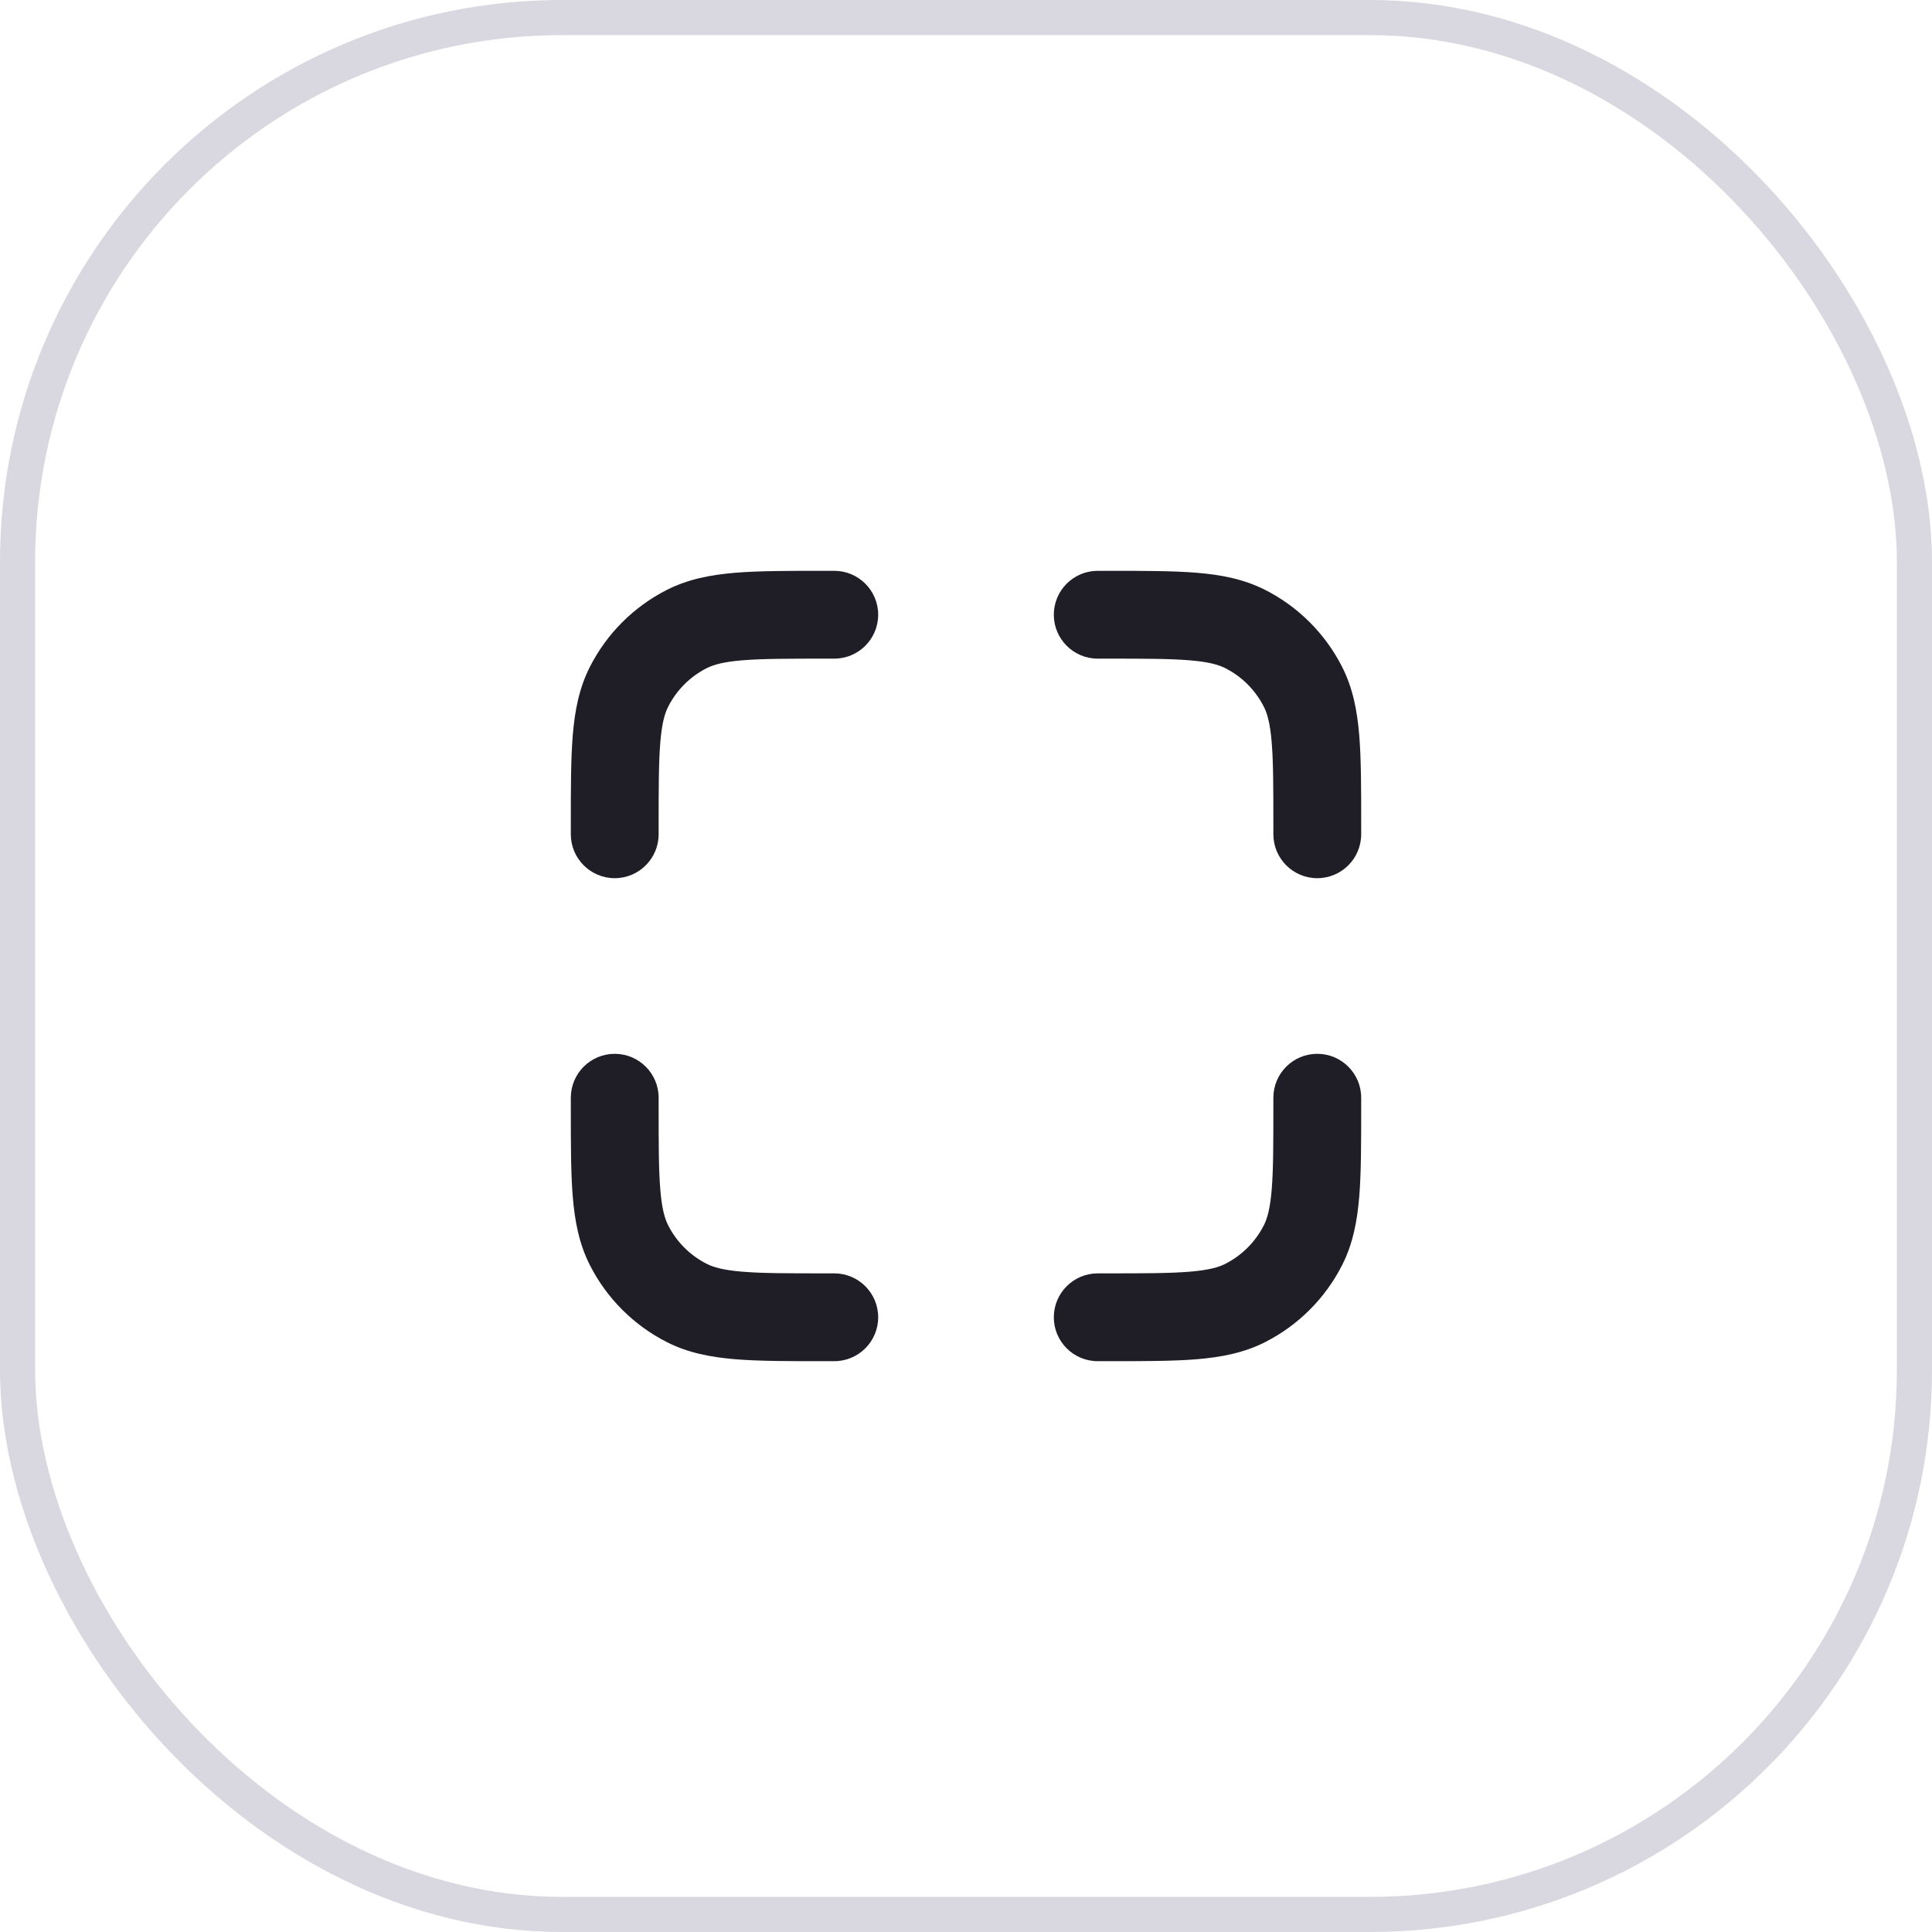 <svg width="55" height="55" viewBox="0 0 55 55" fill="none" xmlns="http://www.w3.org/2000/svg">
<rect x="0.5" y="0.5" width="54" height="54" rx="15.5" stroke="#413960" stroke-opacity="0.2"/>
<path d="M17.5 25C18.19 25 18.75 24.44 18.75 23.75V23.5C18.75 22.429 18.751 21.701 18.797 21.139C18.842 20.591 18.923 20.311 19.023 20.115C19.262 19.645 19.645 19.262 20.115 19.023C20.311 18.923 20.591 18.842 21.139 18.797C21.701 18.751 22.429 18.75 23.5 18.75H23.75C24.44 18.75 25 18.19 25 17.5C25 16.81 24.44 16.25 23.75 16.25H23.448C22.442 16.25 21.612 16.25 20.935 16.305C20.233 16.363 19.587 16.486 18.98 16.795C18.039 17.274 17.274 18.039 16.795 18.98C16.486 19.587 16.363 20.233 16.305 20.935C16.25 21.612 16.25 22.442 16.25 23.448V23.75C16.25 24.44 16.81 25 17.5 25Z" fill="#1F1E27"/>
<path d="M18.75 31.25C18.75 30.56 18.19 30 17.5 30C16.81 30 16.25 30.56 16.25 31.25V31.552C16.25 32.558 16.25 33.388 16.305 34.065C16.363 34.767 16.486 35.413 16.795 36.02C17.274 36.961 18.039 37.726 18.98 38.205C19.587 38.514 20.233 38.637 20.935 38.695C21.612 38.75 22.442 38.75 23.448 38.75H23.75C24.44 38.75 25 38.19 25 37.5C25 36.81 24.44 36.25 23.75 36.25H23.5C22.429 36.25 21.701 36.249 21.139 36.203C20.591 36.158 20.311 36.077 20.115 35.977C19.645 35.738 19.262 35.355 19.023 34.885C18.923 34.69 18.842 34.409 18.797 33.861C18.751 33.299 18.75 32.571 18.75 31.5V31.25Z" fill="#1F1E27"/>
<path d="M36.25 31.25C36.25 30.56 36.81 30 37.5 30C38.19 30 38.75 30.56 38.75 31.25V31.552C38.75 32.558 38.75 33.388 38.695 34.065C38.637 34.767 38.514 35.413 38.205 36.02C37.726 36.961 36.961 37.726 36.02 38.205C35.413 38.514 34.767 38.637 34.065 38.695C33.388 38.75 32.558 38.75 31.552 38.75H31.25C30.56 38.75 30 38.19 30 37.5C30 36.81 30.56 36.25 31.25 36.25H31.5C32.571 36.25 33.299 36.249 33.861 36.203C34.409 36.158 34.69 36.077 34.885 35.977C35.355 35.738 35.738 35.355 35.977 34.885C36.077 34.69 36.158 34.409 36.203 33.861C36.249 33.299 36.25 32.571 36.25 31.5V31.25Z" fill="#1F1E27"/>
<path d="M36.25 23.75C36.25 24.44 36.81 25 37.5 25C38.19 25 38.75 24.44 38.75 23.75V23.448C38.75 22.442 38.75 21.612 38.695 20.935C38.637 20.233 38.514 19.587 38.205 18.98C37.726 18.039 36.961 17.274 36.02 16.795C35.413 16.486 34.767 16.363 34.065 16.305C33.388 16.25 32.558 16.25 31.552 16.25H31.25C30.56 16.25 30 16.81 30 17.5C30 18.19 30.56 18.75 31.25 18.75H31.5C32.571 18.75 33.299 18.751 33.861 18.797C34.409 18.842 34.69 18.923 34.885 19.023C35.355 19.262 35.738 19.645 35.977 20.115C36.077 20.311 36.158 20.591 36.203 21.139C36.249 21.701 36.25 22.429 36.25 23.5V23.75Z" fill="#1F1E27"/>
</svg>
